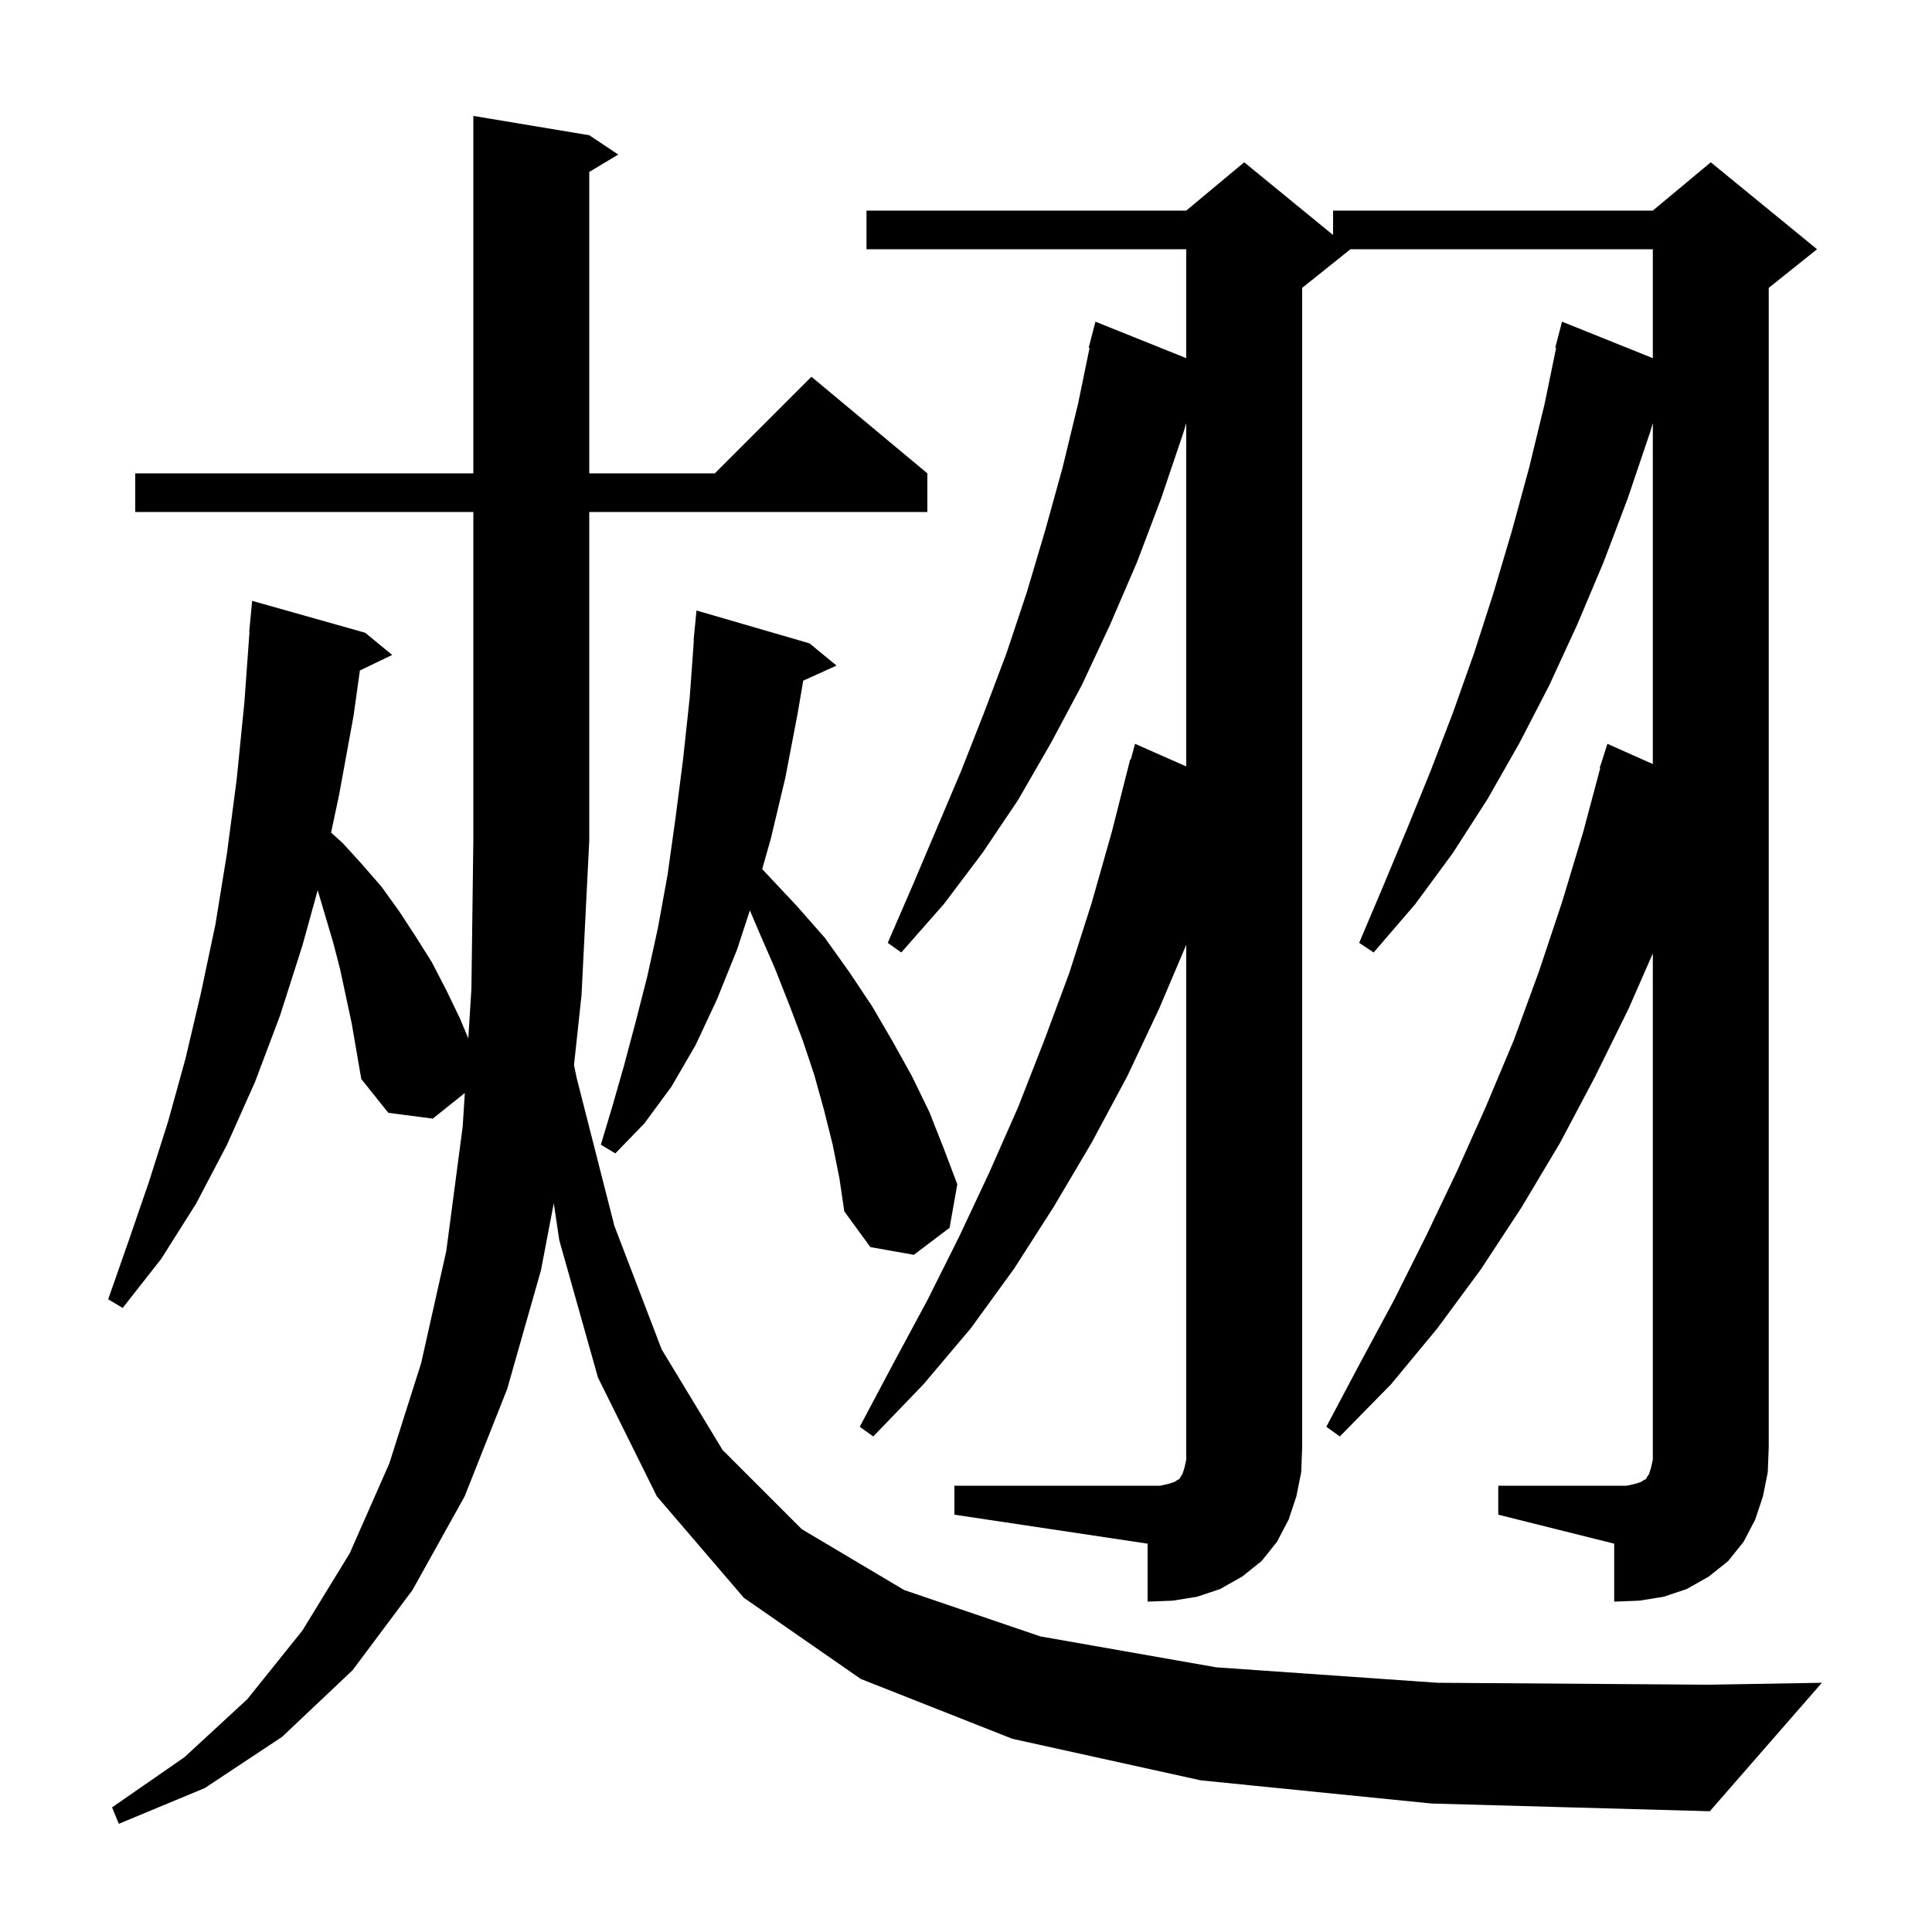 <svg xmlns="http://www.w3.org/2000/svg" xmlns:xlink="http://www.w3.org/1999/xlink" version="1.1" baseProfile="full" viewBox="0 0 200 200" width="200" height="200"><g fill="currentColor"><path d="M 14.0 53.0 L 14.0 49.0 L 49.0 49.0 L 49.0 12.0 L 61.0 14.0 L 64.0 16.0 L 61.0 17.8 L 61.0 49.0 L 74.0 49.0 L 84.0 39.0 L 96.0 49.0 L 96.0 53.0 L 61.0 53.0 L 61.0 87.0 L 60.2 103.0 L 59.421 110.257 L 59.7 111.6 L 63.6 126.9 L 68.5 139.7 L 74.8 150.1 L 83.0 158.3 L 93.6 164.6 L 107.7 169.4 L 125.9 172.6 L 148.8 174.2 L 176.9 174.4 L 188.6 174.2 L 177.0 187.5 L 148.2 186.7 L 124.3 184.3 L 104.8 180.0 L 89.1 173.8 L 77.0 165.4 L 68.0 154.9 L 61.9 142.6 L 57.9 128.4 L 57.327 124.558 L 56.0 131.5 L 52.5 143.8 L 48.1 154.9 L 42.7 164.6 L 36.5 172.9 L 29.2 179.8 L 21.2 185.1 L 12.3 188.8 L 11.6 187.1 L 19.1 181.9 L 25.6 175.9 L 31.3 168.8 L 36.2 160.8 L 40.3 151.5 L 43.6 141.1 L 46.2 129.5 L 47.9 116.6 L 48.119 113.145 L 44.8 115.8 L 40.2 115.2 L 37.4 111.7 L 36.4 105.9 L 35.2 100.3 L 34.5 97.6 L 32.9 92.2 L 32.886 92.159 L 31.3 97.9 L 29.0 105.1 L 26.4 112.0 L 23.5 118.5 L 20.3 124.6 L 16.7 130.3 L 12.7 135.4 L 11.2 134.5 L 13.3 128.5 L 15.4 122.4 L 17.4 116.1 L 19.2 109.6 L 20.8 102.8 L 22.3 95.7 L 23.5 88.3 L 24.5 80.7 L 25.3 72.7 L 25.828 65.4 L 25.8 65.4 L 26.1 62.2 L 37.8 65.5 L 40.6 67.8 L 37.255 69.408 L 36.6 74.1 L 35.1 82.3 L 34.274 86.186 L 35.5 87.3 L 37.5 89.5 L 39.5 91.8 L 41.3 94.3 L 43.0 96.9 L 44.7 99.6 L 46.2 102.5 L 47.6 105.4 L 48.477 107.492 L 48.8 102.4 L 49.0 87.0 L 49.0 53.0 Z M 155.1 153.8 L 168.4 153.8 L 169.3 153.6 L 169.9 153.4 L 170.2 153.2 L 170.4 153.1 L 170.5 152.9 L 170.7 152.6 L 170.9 152.0 L 171.1 151.1 L 171.1 98.697 L 168.6 104.4 L 165.1 111.5 L 161.5 118.3 L 157.5 125.0 L 153.3 131.4 L 148.8 137.5 L 144.0 143.3 L 138.7 148.7 L 137.3 147.7 L 140.8 141.1 L 144.3 134.6 L 147.6 128.0 L 150.8 121.3 L 153.8 114.6 L 156.7 107.7 L 159.3 100.6 L 161.7 93.4 L 163.9 86.1 L 165.657 79.512 L 165.6 79.5 L 166.4 77.0 L 171.1 79.094 L 171.1 43.8 L 170.8 44.8 L 168.5 51.6 L 166.0 58.2 L 163.3 64.6 L 160.4 70.9 L 157.3 76.9 L 154.0 82.7 L 150.4 88.3 L 146.5 93.6 L 142.2 98.6 L 140.7 97.6 L 143.2 91.7 L 145.7 85.7 L 148.1 79.8 L 150.4 73.8 L 152.6 67.6 L 154.6 61.4 L 156.5 55.0 L 158.3 48.4 L 159.9 41.8 L 161.091 36.014 L 161.0 36.0 L 161.7 33.3 L 171.1 37.077 L 171.1 25.8 L 139.8 25.8 L 134.8 29.8 L 134.8 149.8 L 134.7 152.4 L 134.2 154.9 L 133.4 157.3 L 132.2 159.6 L 130.6 161.6 L 128.6 163.2 L 126.3 164.5 L 123.9 165.3 L 121.4 165.7 L 118.8 165.8 L 118.8 159.8 L 98.8 156.8 L 98.8 153.8 L 120.1 153.8 L 121.0 153.6 L 121.6 153.4 L 121.9 153.2 L 122.1 153.1 L 122.2 152.9 L 122.4 152.6 L 122.6 152.0 L 122.8 151.1 L 122.8 97.806 L 120.0 104.4 L 116.7 111.4 L 113.0 118.3 L 109.1 124.9 L 105.0 131.3 L 100.5 137.5 L 95.6 143.3 L 90.4 148.7 L 89.0 147.7 L 92.5 141.1 L 96.0 134.6 L 99.3 128.0 L 102.4 121.4 L 105.4 114.6 L 108.1 107.7 L 110.7 100.7 L 113.0 93.5 L 115.1 86.1 L 117.0 78.6 L 117.064 78.618 L 117.5 77.0 L 122.8 79.34 L 122.8 43.8 L 122.5 44.8 L 120.2 51.6 L 117.7 58.2 L 114.9 64.7 L 112.0 70.9 L 108.8 76.9 L 105.4 82.8 L 101.7 88.3 L 97.7 93.6 L 93.3 98.6 L 91.9 97.6 L 94.5 91.6 L 99.5 79.8 L 101.9 73.7 L 104.2 67.6 L 106.3 61.3 L 108.2 54.9 L 110.0 48.4 L 111.6 41.8 L 112.791 36.014 L 112.7 36.0 L 113.4 33.3 L 122.8 37.077 L 122.8 25.8 L 89.7 25.8 L 89.7 21.8 L 122.8 21.8 L 128.8 16.8 L 138.0 24.327 L 138.0 21.8 L 171.1 21.8 L 177.1 16.8 L 188.1 25.8 L 183.1 29.8 L 183.1 149.8 L 183.0 152.4 L 182.5 154.9 L 181.7 157.3 L 180.5 159.6 L 178.9 161.6 L 176.9 163.2 L 174.6 164.5 L 172.2 165.3 L 169.7 165.7 L 167.1 165.8 L 167.1 159.8 L 155.1 156.8 Z M 86.2 118.5 L 85.3 114.9 L 84.3 111.3 L 83.1 107.7 L 81.7 104.0 L 80.2 100.2 L 78.5 96.3 L 77.627 94.246 L 76.3 98.3 L 74.2 103.5 L 72.0 108.2 L 69.5 112.5 L 66.7 116.3 L 63.7 119.4 L 62.2 118.5 L 63.4 114.5 L 64.6 110.3 L 65.8 105.8 L 67.0 101.1 L 68.1 96.1 L 69.1 90.6 L 69.9 84.9 L 70.7 78.7 L 71.4 72.2 L 71.827 66.301 L 71.8 66.3 L 72.1 63.2 L 83.8 66.6 L 86.6 68.9 L 83.147 70.464 L 82.6 73.7 L 81.3 80.5 L 79.8 86.8 L 78.902 89.97 L 82.5 93.8 L 85.4 97.1 L 87.9 100.6 L 90.3 104.2 L 92.4 107.8 L 94.4 111.4 L 96.2 115.1 L 97.7 118.9 L 99.1 122.6 L 98.3 127.1 L 94.6 129.9 L 90.1 129.1 L 87.4 125.4 L 86.9 122.0 Z "/></g></svg>